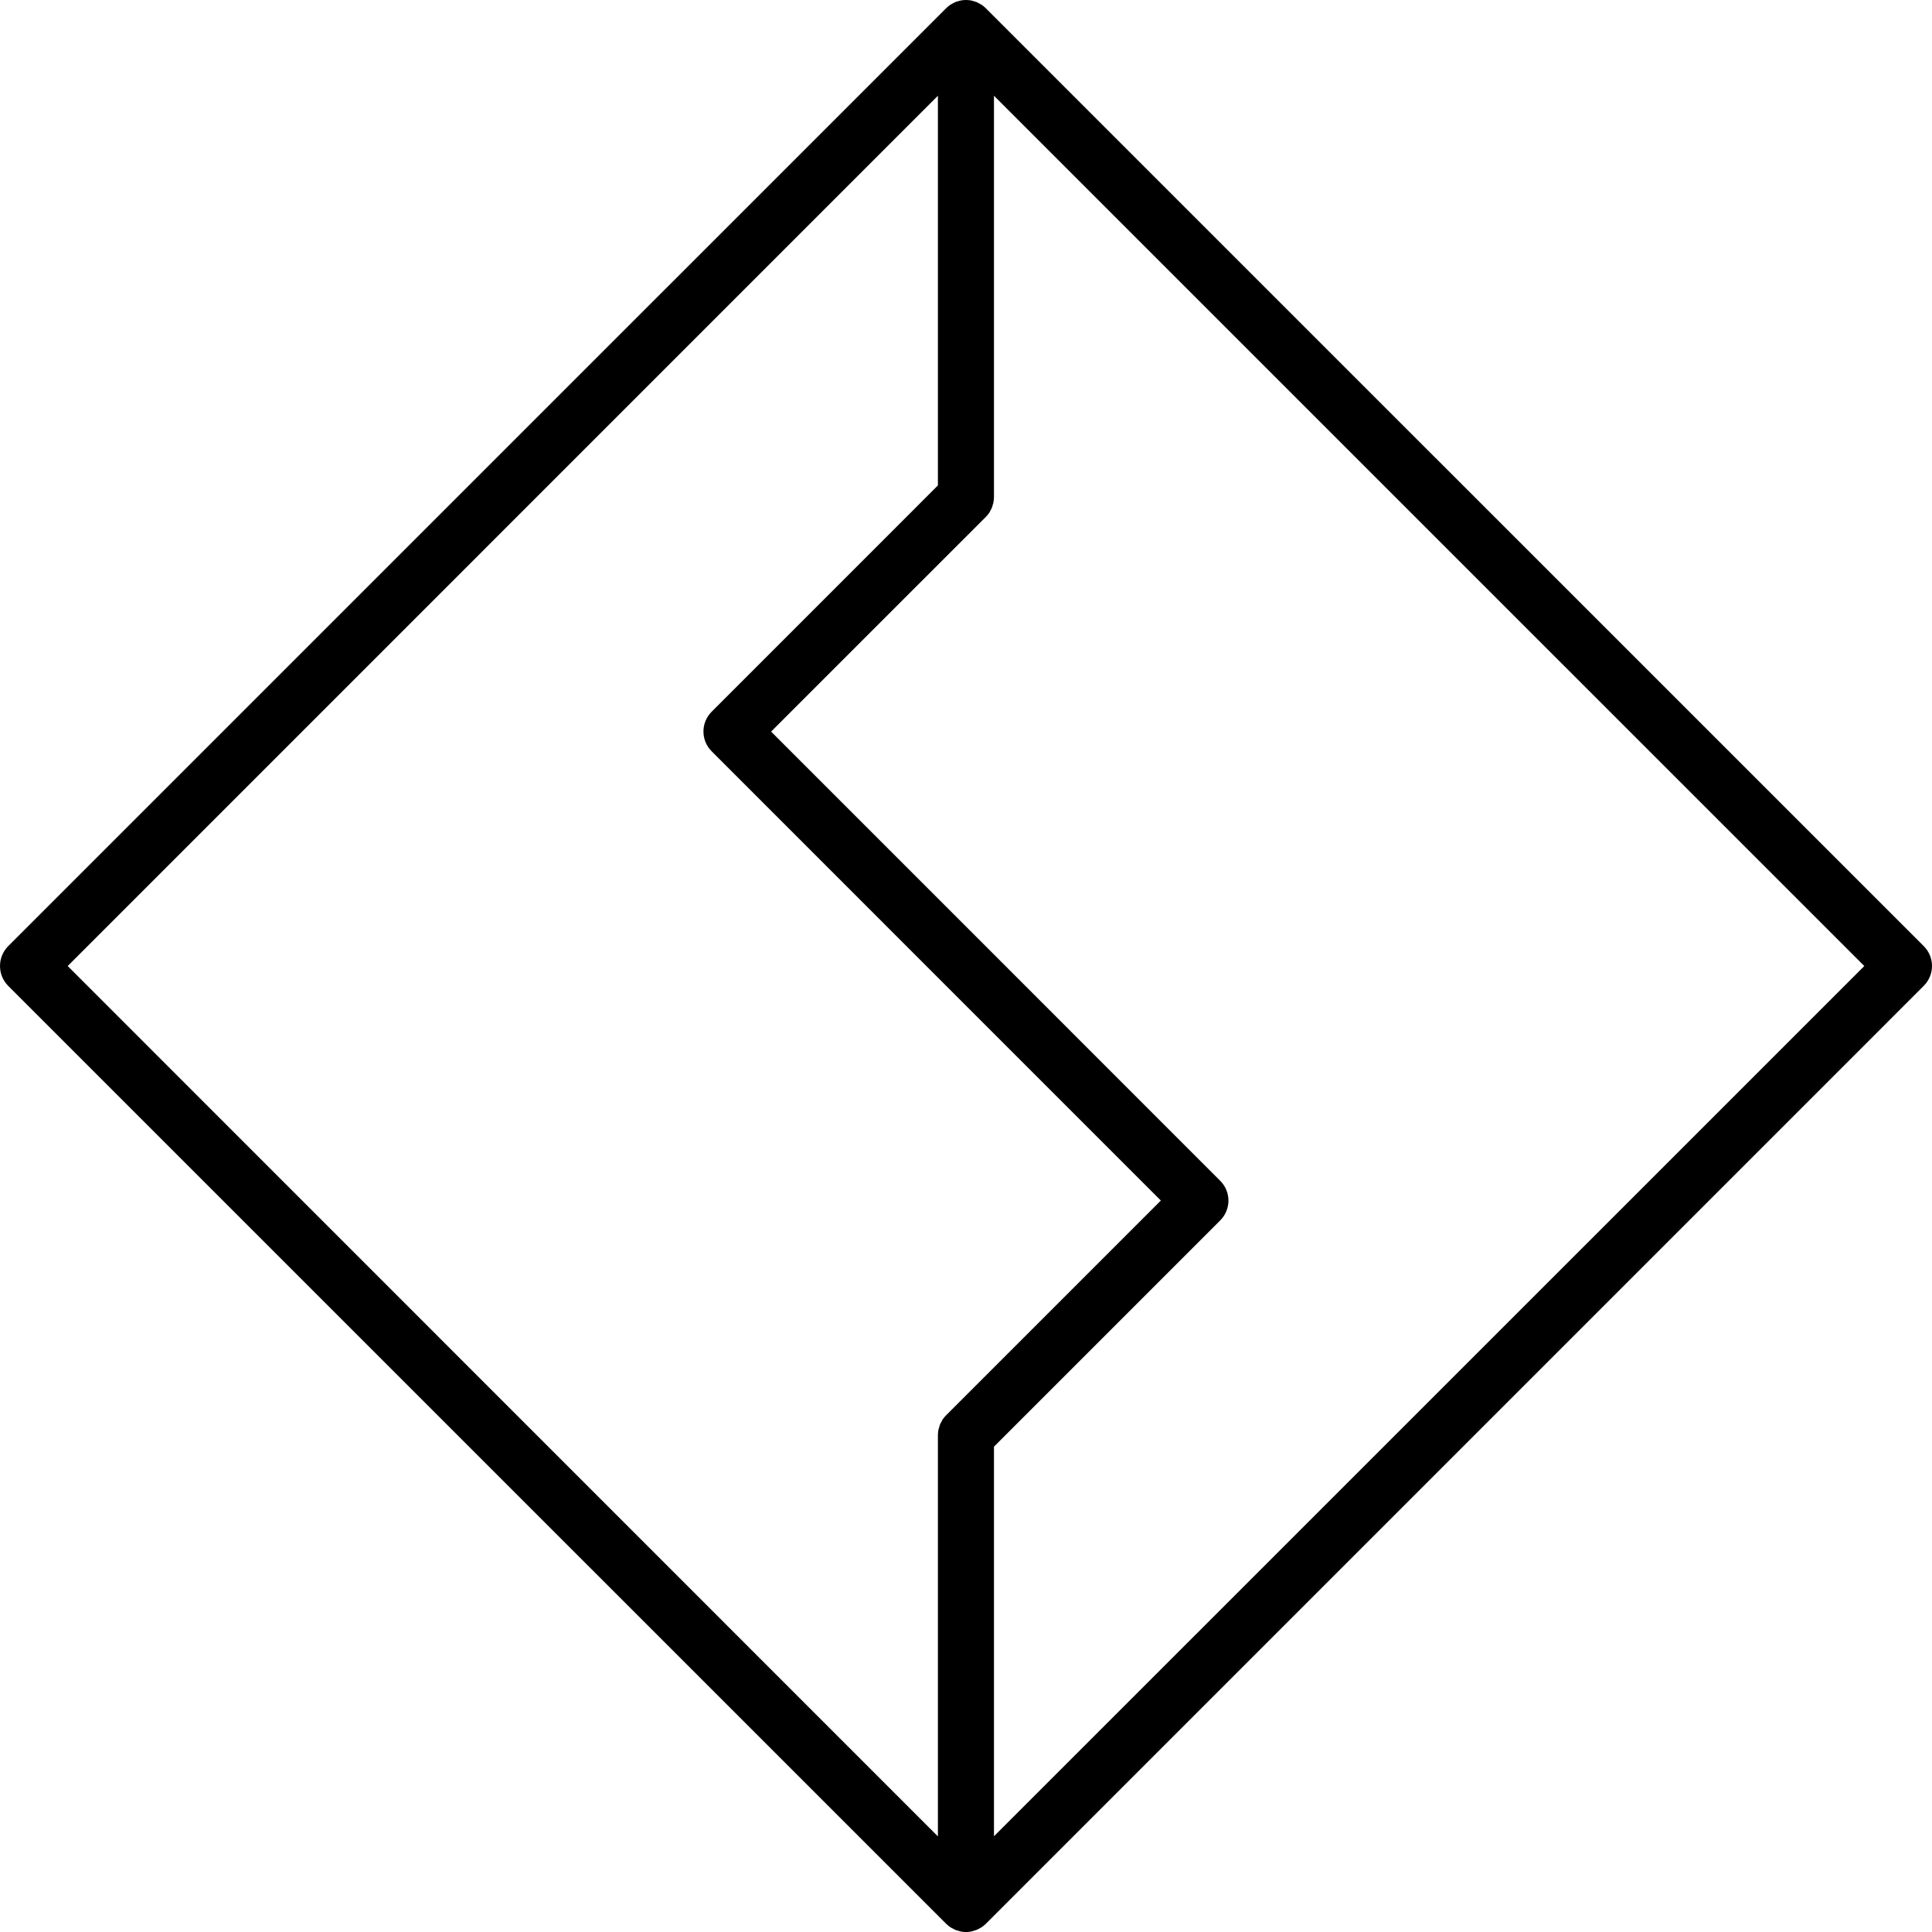 <?xml version="1.0" encoding="UTF-8"?>
<svg width="50px" height="50px" viewBox="0 0 50 50" version="1.1" xmlns="http://www.w3.org/2000/svg" xmlns:xlink="http://www.w3.org/1999/xlink">
    <title>Group</title>
    <g id="Page-1" stroke="none" stroke-width="1" fill="none" fill-rule="evenodd">
        <g id="Group" transform="translate(-0, 0)" fill="currentColor" fill-rule="nonzero">
            <path d="M49.788,24.487 L25.512,0.213 C25.48,0.179 25.442,0.149 25.401,0.122 C25.383,0.11 25.364,0.102 25.346,0.092 C25.323,0.079 25.299,0.066 25.277,0.055 C25.253,0.045 25.227,0.039 25.203,0.032 C25.181,0.026 25.163,0.018 25.142,0.014 C25.047,-0.005 24.951,-0.005 24.858,0.014 C24.837,0.018 24.817,0.026 24.794,0.032 C24.771,0.039 24.744,0.045 24.721,0.055 C24.698,0.065 24.674,0.079 24.652,0.092 C24.634,0.102 24.616,0.11 24.596,0.122 C24.556,0.148 24.52,0.179 24.486,0.213 L0.211,24.487 C-0.07,24.77 -0.07,25.23 0.211,25.513 L24.485,49.786 C24.52,49.819 24.556,49.85 24.598,49.878 C24.613,49.89 24.63,49.896 24.648,49.905 C24.671,49.919 24.697,49.932 24.721,49.944 C24.744,49.954 24.768,49.959 24.791,49.965 C24.812,49.971 24.834,49.981 24.855,49.985 C24.904,49.996 24.951,50.001 25,50.001 C25.047,50.001 25.096,49.996 25.143,49.985 C25.165,49.981 25.186,49.973 25.206,49.966 C25.23,49.958 25.255,49.953 25.276,49.944 C25.302,49.934 25.328,49.92 25.352,49.906 C25.369,49.895 25.384,49.889 25.401,49.879 C25.442,49.853 25.48,49.821 25.514,49.787 L49.785,25.515 C50.071,25.23 50.071,24.771 49.788,24.487 Z M24.273,12.563 L18.419,18.418 C18.134,18.702 18.134,19.161 18.419,19.445 L24.486,25.513 L30.043,31.07 L24.488,36.625 C24.453,36.659 24.424,36.695 24.395,36.736 C24.383,36.755 24.375,36.773 24.366,36.793 C24.352,36.814 24.34,36.837 24.329,36.861 C24.319,36.885 24.312,36.913 24.306,36.939 C24.299,36.959 24.293,36.976 24.288,36.996 C24.279,37.044 24.273,37.092 24.273,37.141 L24.273,47.526 L1.752,25.001 L24.273,2.478 L24.273,12.563 Z M25.724,37.439 L31.579,31.584 C31.863,31.301 31.863,30.842 31.579,30.559 L25.512,24.49 L19.956,18.934 L25.512,13.379 C25.544,13.345 25.575,13.308 25.604,13.268 C25.616,13.249 25.623,13.23 25.633,13.211 C25.646,13.189 25.659,13.167 25.668,13.143 C25.68,13.118 25.686,13.091 25.692,13.065 C25.698,13.046 25.706,13.027 25.709,13.008 C25.718,12.961 25.724,12.913 25.724,12.864 L25.724,2.478 L48.248,25.001 L25.724,47.522 L25.724,37.439 Z" id="Shape"></path>
        </g>
    </g>
</svg>